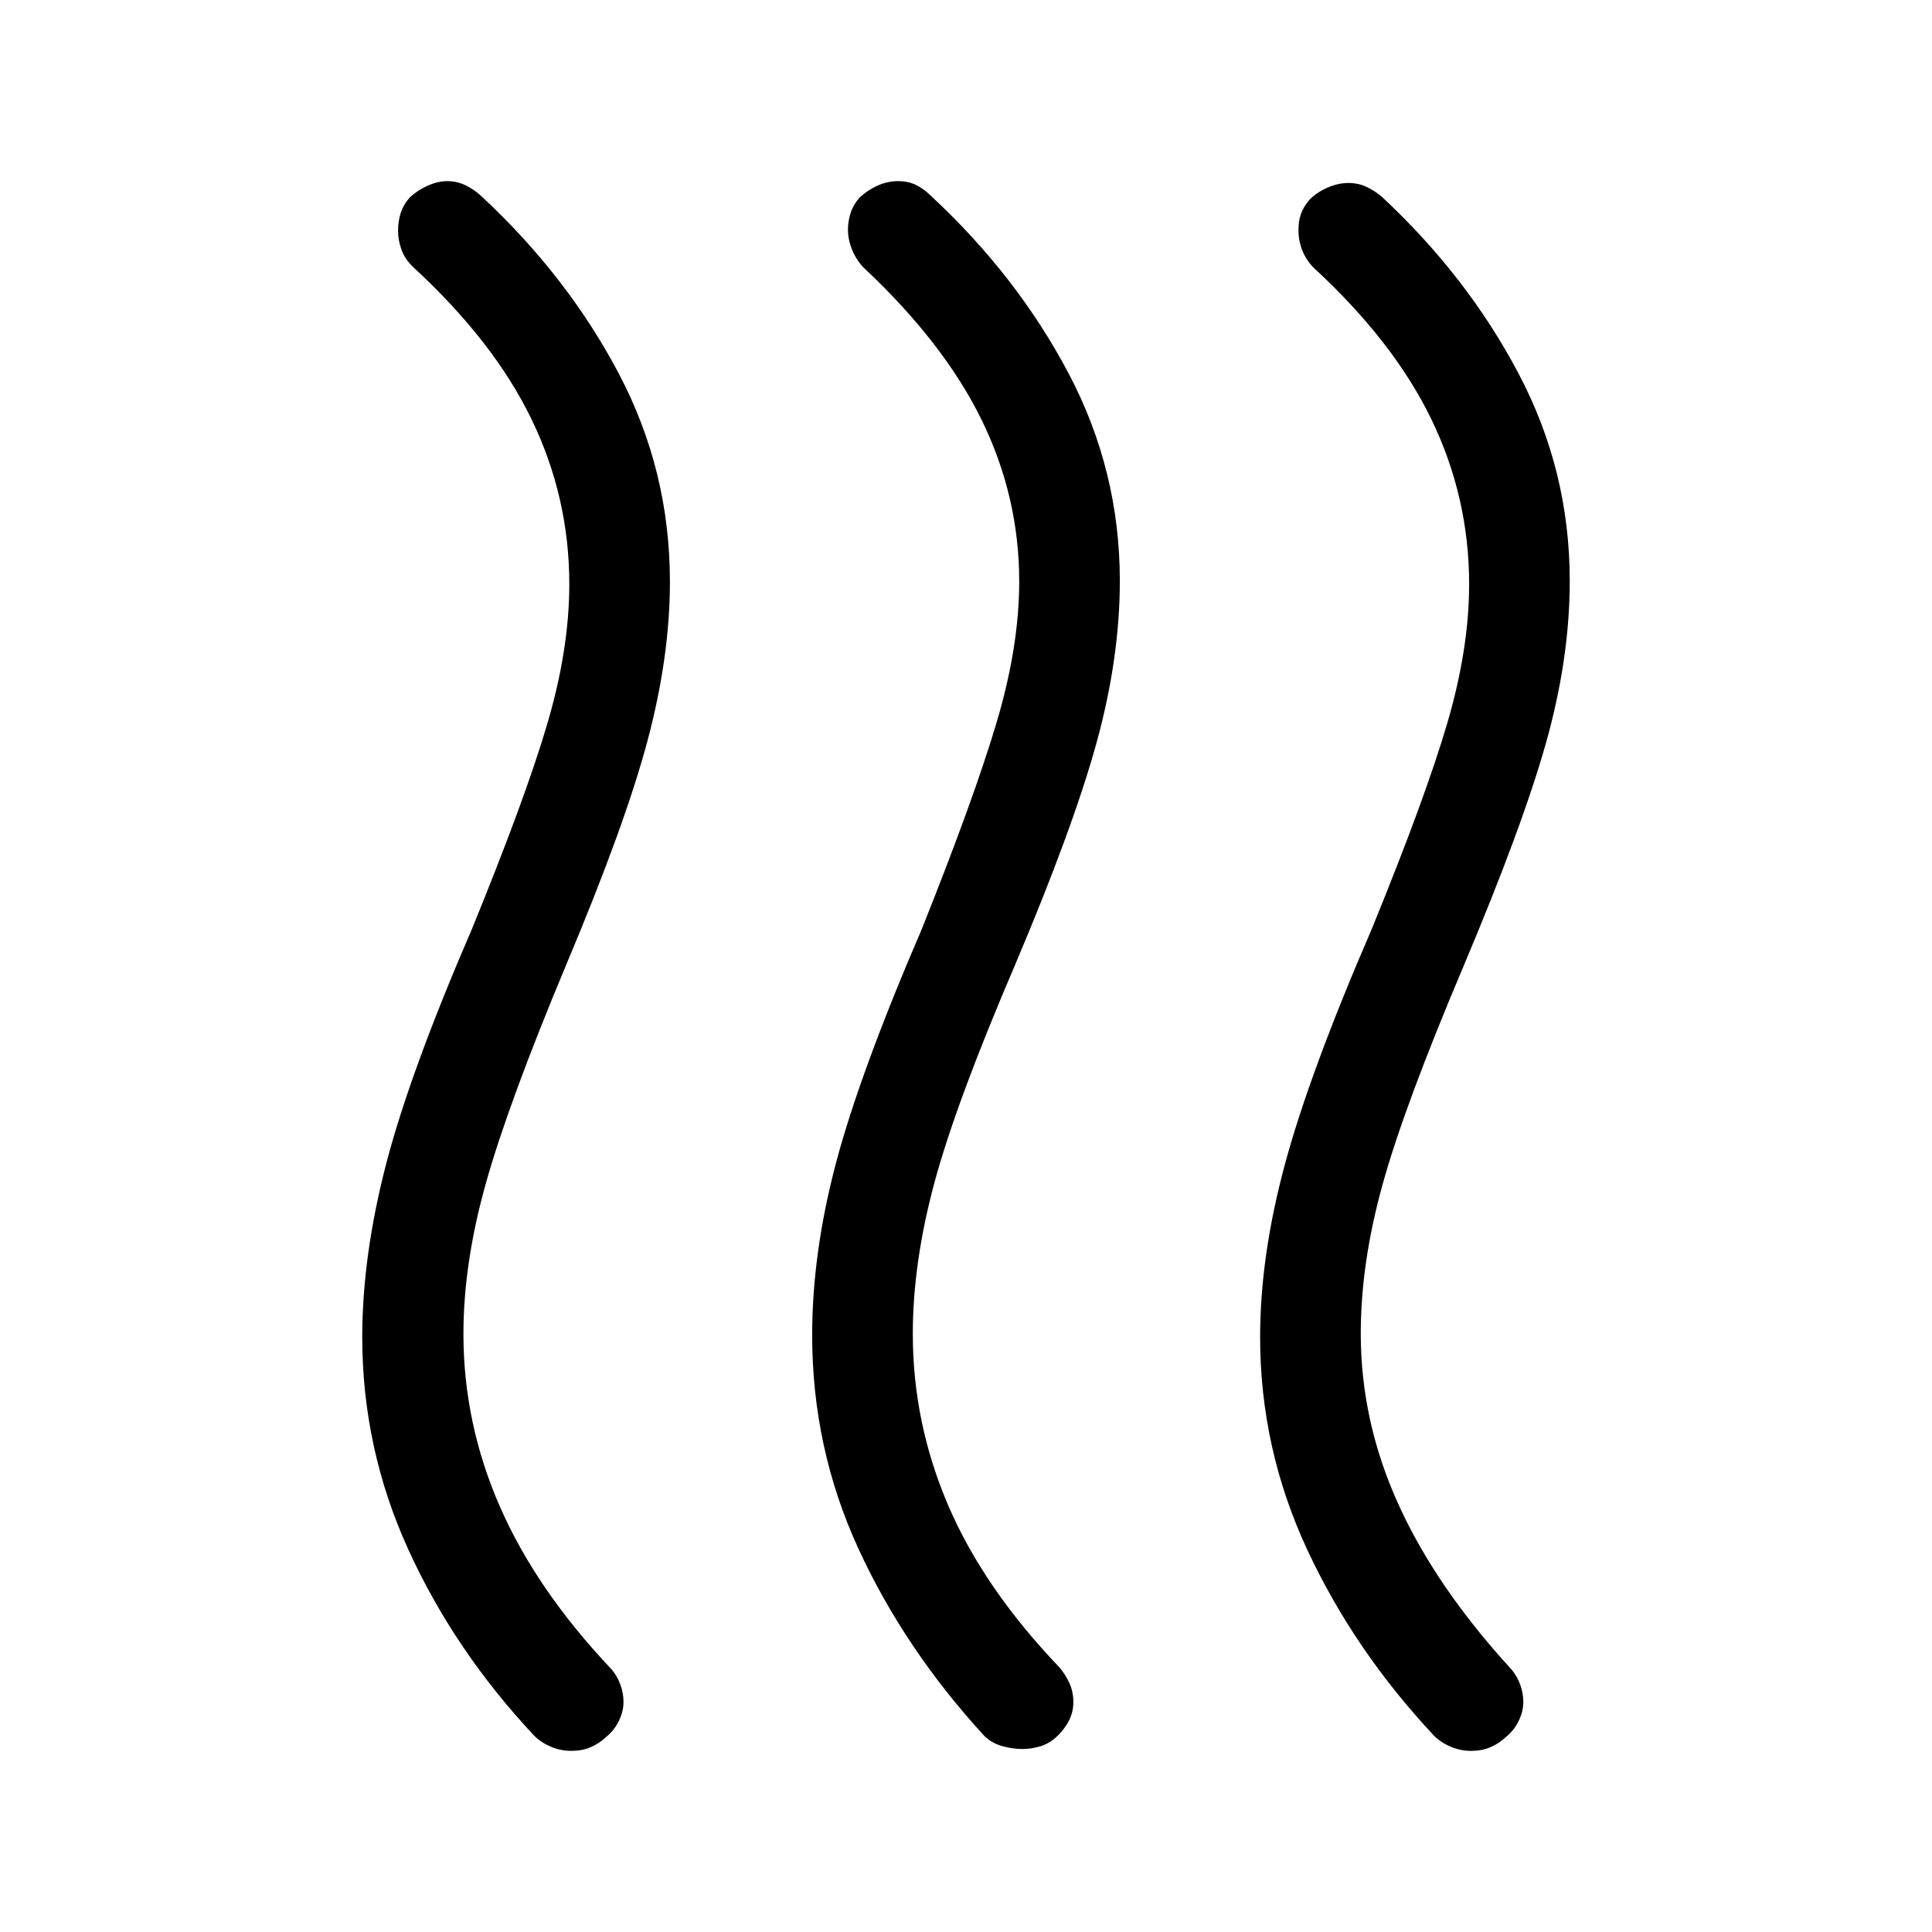 <svg width="64" height="64" viewBox="0 0 64 64" fill="none" xmlns="http://www.w3.org/2000/svg">
<path d="M34.977 57.555C34.821 57.694 34.648 57.792 34.458 57.85C34.268 57.908 34.069 57.938 33.859 57.938C33.65 57.938 33.429 57.905 33.198 57.841C32.968 57.777 32.771 57.665 32.609 57.507C30.844 55.584 29.452 53.513 28.433 51.295C27.414 49.077 26.904 46.721 26.904 44.228C26.904 42.419 27.167 40.519 27.692 38.53C28.218 36.541 29.167 33.954 30.538 30.77C31.688 27.895 32.513 25.616 33.013 23.935C33.513 22.253 33.763 20.695 33.763 19.262C33.763 17.387 33.346 15.6 32.513 13.9C31.679 12.2 30.374 10.517 28.596 8.853C28.44 8.686 28.317 8.492 28.226 8.271C28.135 8.048 28.09 7.826 28.09 7.604C28.09 7.422 28.12 7.237 28.179 7.052C28.239 6.867 28.34 6.695 28.482 6.537C28.652 6.379 28.848 6.25 29.067 6.15C29.288 6.05 29.515 6 29.75 6C29.985 6 30.192 6.047 30.372 6.141C30.551 6.235 30.718 6.361 30.872 6.519C32.761 8.278 34.27 10.23 35.401 12.374C36.531 14.517 37.096 16.806 37.096 19.242C37.096 20.947 36.838 22.737 36.322 24.613C35.805 26.488 34.907 28.936 33.628 31.957C32.325 34.994 31.434 37.4 30.955 39.173C30.477 40.946 30.238 42.617 30.238 44.185C30.238 46.152 30.629 48.048 31.413 49.874C32.198 51.7 33.423 53.485 35.09 55.229C35.232 55.394 35.345 55.572 35.43 55.765C35.515 55.958 35.557 56.164 35.557 56.384C35.557 56.604 35.506 56.813 35.404 57.011C35.301 57.208 35.159 57.39 34.977 57.555ZM49.881 57.544C49.725 57.69 49.553 57.803 49.364 57.882C49.176 57.961 48.966 58 48.733 58C48.501 58 48.279 57.956 48.068 57.867C47.856 57.779 47.671 57.659 47.513 57.507C45.748 55.626 44.345 53.569 43.304 51.336C42.264 49.103 41.743 46.756 41.743 44.293C41.743 42.506 42.017 40.598 42.564 38.57C43.111 36.541 44.071 33.942 45.443 30.77C46.635 27.853 47.47 25.576 47.948 23.938C48.427 22.3 48.667 20.772 48.667 19.353C48.667 17.433 48.25 15.613 47.417 13.891C46.583 12.169 45.278 10.49 43.5 8.853C43.338 8.683 43.216 8.492 43.135 8.28C43.053 8.068 43.013 7.849 43.013 7.623C43.013 7.428 43.039 7.252 43.093 7.093C43.147 6.935 43.245 6.772 43.388 6.605C43.56 6.438 43.76 6.306 43.989 6.209C44.219 6.111 44.443 6.062 44.663 6.062C44.883 6.062 45.082 6.104 45.261 6.187C45.439 6.269 45.611 6.38 45.776 6.519C47.665 8.278 49.174 10.23 50.304 12.374C51.435 14.517 52 16.806 52 19.242C52 20.947 51.74 22.727 51.221 24.581C50.702 26.435 49.784 28.92 48.468 32.038C47.164 35.117 46.273 37.523 45.795 39.254C45.316 40.985 45.077 42.627 45.077 44.178C45.077 46.118 45.493 48.005 46.327 49.838C47.16 51.671 48.41 53.495 50.077 55.31C50.205 55.468 50.301 55.639 50.365 55.824C50.429 56.008 50.462 56.193 50.462 56.377C50.462 56.588 50.41 56.799 50.307 57.01C50.205 57.22 50.063 57.398 49.881 57.544ZM20.073 57.544C19.918 57.69 19.746 57.803 19.557 57.882C19.368 57.961 19.157 58 18.925 58C18.693 58 18.471 57.956 18.26 57.867C18.048 57.779 17.863 57.659 17.705 57.507C15.94 55.626 14.548 53.569 13.529 51.336C12.51 49.103 12 46.756 12 44.293C12 42.506 12.263 40.598 12.788 38.57C13.314 36.541 14.263 33.942 15.635 30.77C16.827 27.853 17.663 25.576 18.141 23.938C18.62 22.3 18.859 20.772 18.859 19.353C18.859 17.433 18.442 15.613 17.609 13.891C16.776 12.169 15.47 10.49 13.693 8.853C13.511 8.683 13.381 8.491 13.303 8.279C13.225 8.066 13.186 7.855 13.186 7.644C13.186 7.433 13.216 7.235 13.276 7.051C13.335 6.866 13.436 6.695 13.578 6.537C13.748 6.379 13.946 6.25 14.17 6.15C14.394 6.05 14.611 6 14.821 6C15.03 6 15.232 6.047 15.427 6.141C15.621 6.235 15.802 6.361 15.968 6.519C17.857 8.278 19.367 10.23 20.497 12.373C21.627 14.516 22.192 16.815 22.192 19.272C22.192 20.915 21.947 22.664 21.455 24.518C20.964 26.372 20.061 28.86 18.747 31.982C17.484 35.003 16.602 37.4 16.102 39.173C15.602 40.946 15.352 42.617 15.352 44.185C15.352 46.162 15.755 48.071 16.561 49.911C17.366 51.752 18.602 53.551 20.269 55.31C20.398 55.468 20.494 55.639 20.558 55.824C20.622 56.008 20.654 56.193 20.654 56.377C20.654 56.588 20.603 56.799 20.5 57.01C20.397 57.22 20.255 57.398 20.073 57.544Z" fill="black"/>
</svg>
